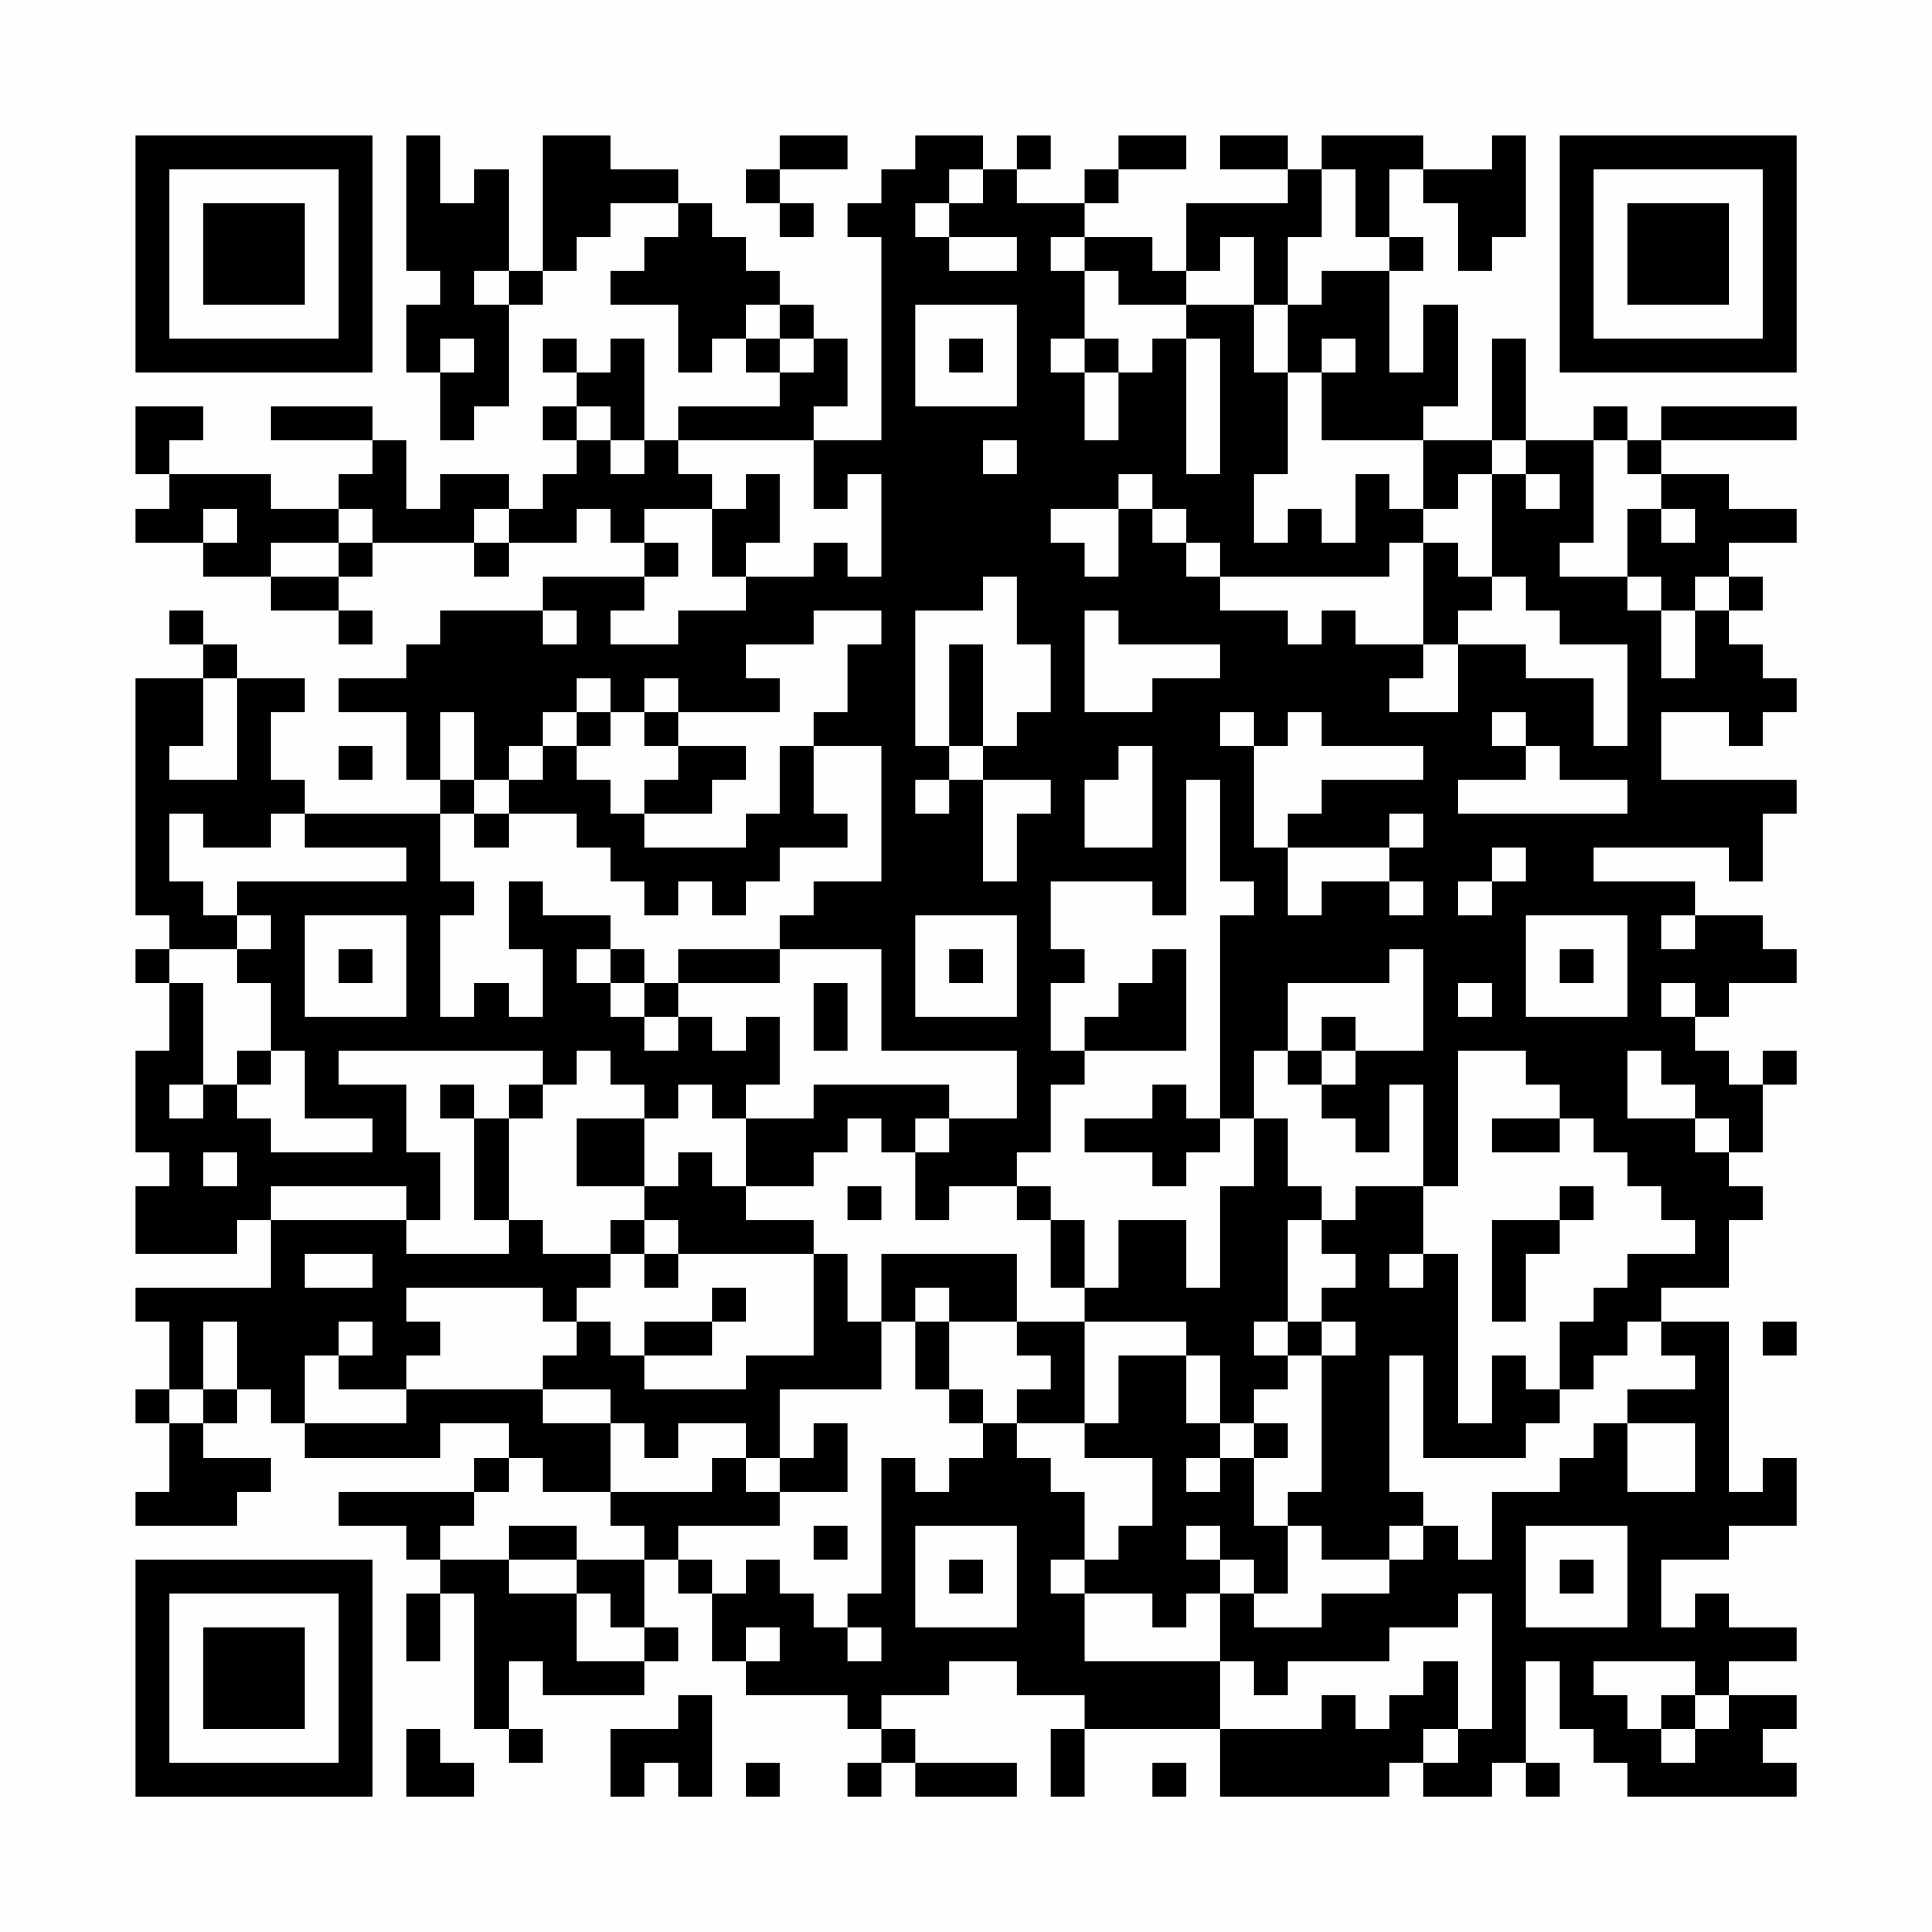 <?xml version="1.0" encoding="UTF-8"?>
<svg xmlns="http://www.w3.org/2000/svg" version="1.1" width="200" height="200" viewBox="0 0 200 200"><rect x="0" y="0" width="200" height="200" fill="#fefefe"/><g transform="scale(3.509)"><g transform="translate(4,4)"><path fill-rule="evenodd" d="M8 0L8 4L9 4L9 5L8 5L8 7L9 7L9 9L10 9L10 8L11 8L11 5L12 5L12 4L13 4L13 3L14 3L14 2L16 2L16 3L15 3L15 4L14 4L14 5L16 5L16 7L17 7L17 6L18 6L18 7L19 7L19 8L16 8L16 9L15 9L15 6L14 6L14 7L13 7L13 6L12 6L12 7L13 7L13 8L12 8L12 9L13 9L13 10L12 10L12 11L11 11L11 10L9 10L9 11L8 11L8 9L7 9L7 8L4 8L4 9L7 9L7 10L6 10L6 11L4 11L4 10L1 10L1 9L2 9L2 8L0 8L0 10L1 10L1 11L0 11L0 12L2 12L2 13L4 13L4 14L6 14L6 15L7 15L7 14L6 14L6 13L7 13L7 12L10 12L10 13L11 13L11 12L13 12L13 11L14 11L14 12L15 12L15 13L12 13L12 14L9 14L9 15L8 15L8 16L6 16L6 17L8 17L8 19L9 19L9 20L5 20L5 19L4 19L4 17L5 17L5 16L3 16L3 15L2 15L2 14L1 14L1 15L2 15L2 16L0 16L0 23L1 23L1 24L0 24L0 25L1 25L1 27L0 27L0 30L1 30L1 31L0 31L0 33L3 33L3 32L4 32L4 34L0 34L0 35L1 35L1 37L0 37L0 38L1 38L1 40L0 40L0 41L3 41L3 40L4 40L4 39L2 39L2 38L3 38L3 37L4 37L4 38L5 38L5 39L9 39L9 38L11 38L11 39L10 39L10 40L6 40L6 41L8 41L8 42L9 42L9 43L8 43L8 45L9 45L9 43L10 43L10 47L11 47L11 48L12 48L12 47L11 47L11 45L12 45L12 46L15 46L15 45L16 45L16 44L15 44L15 42L16 42L16 43L17 43L17 45L18 45L18 46L21 46L21 47L22 47L22 48L21 48L21 49L22 49L22 48L23 48L23 49L26 49L26 48L23 48L23 47L22 47L22 46L24 46L24 45L26 45L26 46L28 46L28 47L27 47L27 49L28 49L28 47L32 47L32 49L37 49L37 48L38 48L38 49L40 49L40 48L41 48L41 49L42 49L42 48L41 48L41 45L42 45L42 47L43 47L43 48L44 48L44 49L49 49L49 48L48 48L48 47L49 47L49 46L47 46L47 45L49 45L49 44L47 44L47 43L46 43L46 44L45 44L45 42L47 42L47 41L49 41L49 39L48 39L48 40L47 40L47 35L45 35L45 34L47 34L47 32L48 32L48 31L47 31L47 30L48 30L48 28L49 28L49 27L48 27L48 28L47 28L47 27L46 27L46 26L47 26L47 25L49 25L49 24L48 24L48 23L46 23L46 22L43 22L43 21L47 21L47 22L48 22L48 20L49 20L49 19L45 19L45 17L47 17L47 18L48 18L48 17L49 17L49 16L48 16L48 15L47 15L47 14L48 14L48 13L47 13L47 12L49 12L49 11L47 11L47 10L45 10L45 9L49 9L49 8L45 8L45 9L44 9L44 8L43 8L43 9L41 9L41 6L40 6L40 9L38 9L38 8L39 8L39 5L38 5L38 7L37 7L37 4L38 4L38 3L37 3L37 1L38 1L38 2L39 2L39 4L40 4L40 3L41 3L41 0L40 0L40 1L38 1L38 0L35 0L35 1L34 1L34 0L32 0L32 1L34 1L34 2L31 2L31 4L30 4L30 3L28 3L28 2L29 2L29 1L31 1L31 0L29 0L29 1L28 1L28 2L26 2L26 1L27 1L27 0L26 0L26 1L25 1L25 0L23 0L23 1L22 1L22 2L21 2L21 3L22 3L22 9L20 9L20 8L21 8L21 6L20 6L20 5L19 5L19 4L18 4L18 3L17 3L17 2L16 2L16 1L14 1L14 0L12 0L12 4L11 4L11 1L10 1L10 2L9 2L9 0ZM19 0L19 1L18 1L18 2L19 2L19 3L20 3L20 2L19 2L19 1L21 1L21 0ZM24 1L24 2L23 2L23 3L24 3L24 4L26 4L26 3L24 3L24 2L25 2L25 1ZM35 1L35 3L34 3L34 5L33 5L33 3L32 3L32 4L31 4L31 5L29 5L29 4L28 4L28 3L27 3L27 4L28 4L28 6L27 6L27 7L28 7L28 9L29 9L29 7L30 7L30 6L31 6L31 10L32 10L32 6L31 6L31 5L33 5L33 7L34 7L34 10L33 10L33 12L34 12L34 11L35 11L35 12L36 12L36 10L37 10L37 11L38 11L38 12L37 12L37 13L32 13L32 12L31 12L31 11L30 11L30 10L29 10L29 11L27 11L27 12L28 12L28 13L29 13L29 11L30 11L30 12L31 12L31 13L32 13L32 14L34 14L34 15L35 15L35 14L36 14L36 15L38 15L38 16L37 16L37 17L39 17L39 15L41 15L41 16L43 16L43 18L44 18L44 15L42 15L42 14L41 14L41 13L40 13L40 10L41 10L41 11L42 11L42 10L41 10L41 9L40 9L40 10L39 10L39 11L38 11L38 9L35 9L35 7L36 7L36 6L35 6L35 7L34 7L34 5L35 5L35 4L37 4L37 3L36 3L36 1ZM10 4L10 5L11 5L11 4ZM18 5L18 6L19 6L19 7L20 7L20 6L19 6L19 5ZM23 5L23 8L26 8L26 5ZM9 6L9 7L10 7L10 6ZM24 6L24 7L25 7L25 6ZM28 6L28 7L29 7L29 6ZM13 8L13 9L14 9L14 10L15 10L15 9L14 9L14 8ZM16 9L16 10L17 10L17 11L15 11L15 12L16 12L16 13L15 13L15 14L14 14L14 15L16 15L16 14L18 14L18 13L20 13L20 12L21 12L21 13L22 13L22 10L21 10L21 11L20 11L20 9ZM25 9L25 10L26 10L26 9ZM43 9L43 12L42 12L42 13L44 13L44 14L45 14L45 16L46 16L46 14L47 14L47 13L46 13L46 14L45 14L45 13L44 13L44 11L45 11L45 12L46 12L46 11L45 11L45 10L44 10L44 9ZM18 10L18 11L17 11L17 13L18 13L18 12L19 12L19 10ZM2 11L2 12L3 12L3 11ZM6 11L6 12L4 12L4 13L6 13L6 12L7 12L7 11ZM10 11L10 12L11 12L11 11ZM38 12L38 15L39 15L39 14L40 14L40 13L39 13L39 12ZM25 13L25 14L23 14L23 18L24 18L24 19L23 19L23 20L24 20L24 19L25 19L25 22L26 22L26 20L27 20L27 19L25 19L25 18L26 18L26 17L27 17L27 15L26 15L26 13ZM12 14L12 15L13 15L13 14ZM20 14L20 15L18 15L18 16L19 16L19 17L16 17L16 16L15 16L15 17L14 17L14 16L13 16L13 17L12 17L12 18L11 18L11 19L10 19L10 17L9 17L9 19L10 19L10 20L9 20L9 22L10 22L10 23L9 23L9 26L10 26L10 25L11 25L11 26L12 26L12 24L11 24L11 22L12 22L12 23L14 23L14 24L13 24L13 25L14 25L14 26L15 26L15 27L16 27L16 26L17 26L17 27L18 27L18 26L19 26L19 28L18 28L18 29L17 29L17 28L16 28L16 29L15 29L15 28L14 28L14 27L13 27L13 28L12 28L12 27L6 27L6 28L8 28L8 30L9 30L9 32L8 32L8 31L4 31L4 32L8 32L8 33L11 33L11 32L12 32L12 33L14 33L14 34L13 34L13 35L12 35L12 34L8 34L8 35L9 35L9 36L8 36L8 37L6 37L6 36L7 36L7 35L6 35L6 36L5 36L5 38L8 38L8 37L12 37L12 38L14 38L14 40L12 40L12 39L11 39L11 40L10 40L10 41L9 41L9 42L11 42L11 43L13 43L13 45L15 45L15 44L14 44L14 43L13 43L13 42L15 42L15 41L14 41L14 40L17 40L17 39L18 39L18 40L19 40L19 41L16 41L16 42L17 42L17 43L18 43L18 42L19 42L19 43L20 43L20 44L21 44L21 45L22 45L22 44L21 44L21 43L22 43L22 39L23 39L23 40L24 40L24 39L25 39L25 38L26 38L26 39L27 39L27 40L28 40L28 42L27 42L27 43L28 43L28 45L32 45L32 47L35 47L35 46L36 46L36 47L37 47L37 46L38 46L38 45L39 45L39 47L38 47L38 48L39 48L39 47L40 47L40 43L39 43L39 44L37 44L37 45L34 45L34 46L33 46L33 45L32 45L32 43L33 43L33 44L35 44L35 43L37 43L37 42L38 42L38 41L39 41L39 42L40 42L40 40L42 40L42 39L43 39L43 38L44 38L44 40L46 40L46 38L44 38L44 37L46 37L46 36L45 36L45 35L44 35L44 36L43 36L43 37L42 37L42 35L43 35L43 34L44 34L44 33L46 33L46 32L45 32L45 31L44 31L44 30L43 30L43 29L42 29L42 28L41 28L41 27L39 27L39 31L38 31L38 28L37 28L37 30L36 30L36 29L35 29L35 28L36 28L36 27L38 27L38 24L37 24L37 25L34 25L34 27L33 27L33 29L32 29L32 23L33 23L33 22L32 22L32 19L31 19L31 23L30 23L30 22L27 22L27 24L28 24L28 25L27 25L27 27L28 27L28 28L27 28L27 30L26 30L26 31L24 31L24 32L23 32L23 30L24 30L24 29L26 29L26 27L22 27L22 24L19 24L19 23L20 23L20 22L22 22L22 18L20 18L20 17L21 17L21 15L22 15L22 14ZM28 14L28 17L30 17L30 16L32 16L32 15L29 15L29 14ZM24 15L24 18L25 18L25 15ZM2 16L2 18L1 18L1 19L3 19L3 16ZM13 17L13 18L12 18L12 19L11 19L11 20L10 20L10 21L11 21L11 20L13 20L13 21L14 21L14 22L15 22L15 23L16 23L16 22L17 22L17 23L18 23L18 22L19 22L19 21L21 21L21 20L20 20L20 18L19 18L19 20L18 20L18 21L15 21L15 20L17 20L17 19L18 19L18 18L16 18L16 17L15 17L15 18L16 18L16 19L15 19L15 20L14 20L14 19L13 19L13 18L14 18L14 17ZM32 17L32 18L33 18L33 21L34 21L34 23L35 23L35 22L37 22L37 23L38 23L38 22L37 22L37 21L38 21L38 20L37 20L37 21L34 21L34 20L35 20L35 19L38 19L38 18L35 18L35 17L34 17L34 18L33 18L33 17ZM40 17L40 18L41 18L41 19L39 19L39 20L44 20L44 19L42 19L42 18L41 18L41 17ZM6 18L6 19L7 19L7 18ZM29 18L29 19L28 19L28 21L30 21L30 18ZM1 20L1 22L2 22L2 23L3 23L3 24L1 24L1 25L2 25L2 28L1 28L1 29L2 29L2 28L3 28L3 29L4 29L4 30L7 30L7 29L5 29L5 27L4 27L4 25L3 25L3 24L4 24L4 23L3 23L3 22L8 22L8 21L5 21L5 20L4 20L4 21L2 21L2 20ZM40 21L40 22L39 22L39 23L40 23L40 22L41 22L41 21ZM5 23L5 26L8 26L8 23ZM23 23L23 26L26 26L26 23ZM41 23L41 26L44 26L44 23ZM45 23L45 24L46 24L46 23ZM6 24L6 25L7 25L7 24ZM14 24L14 25L15 25L15 26L16 26L16 25L19 25L19 24L16 24L16 25L15 25L15 24ZM24 24L24 25L25 25L25 24ZM30 24L30 25L29 25L29 26L28 26L28 27L31 27L31 24ZM42 24L42 25L43 25L43 24ZM20 25L20 27L21 27L21 25ZM39 25L39 26L40 26L40 25ZM45 25L45 26L46 26L46 25ZM35 26L35 27L34 27L34 28L35 28L35 27L36 27L36 26ZM3 27L3 28L4 28L4 27ZM44 27L44 29L46 29L46 30L47 30L47 29L46 29L46 28L45 28L45 27ZM9 28L9 29L10 29L10 32L11 32L11 29L12 29L12 28L11 28L11 29L10 29L10 28ZM20 28L20 29L18 29L18 31L17 31L17 30L16 30L16 31L15 31L15 29L13 29L13 31L15 31L15 32L14 32L14 33L15 33L15 34L16 34L16 33L20 33L20 36L18 36L18 37L15 37L15 36L17 36L17 35L18 35L18 34L17 34L17 35L15 35L15 36L14 36L14 35L13 35L13 36L12 36L12 37L14 37L14 38L15 38L15 39L16 39L16 38L18 38L18 39L19 39L19 40L21 40L21 38L20 38L20 39L19 39L19 37L22 37L22 35L23 35L23 37L24 37L24 38L25 38L25 37L24 37L24 35L26 35L26 36L27 36L27 37L26 37L26 38L28 38L28 39L30 39L30 41L29 41L29 42L28 42L28 43L30 43L30 44L31 44L31 43L32 43L32 42L33 42L33 43L34 43L34 41L35 41L35 42L37 42L37 41L38 41L38 40L37 40L37 36L38 36L38 39L41 39L41 38L42 38L42 37L41 37L41 36L40 36L40 38L39 38L39 33L38 33L38 31L36 31L36 32L35 32L35 31L34 31L34 29L33 29L33 31L32 31L32 34L31 34L31 32L29 32L29 34L28 34L28 32L27 32L27 31L26 31L26 32L27 32L27 34L28 34L28 35L26 35L26 33L22 33L22 35L21 35L21 33L20 33L20 32L18 32L18 31L20 31L20 30L21 30L21 29L22 29L22 30L23 30L23 29L24 29L24 28ZM30 28L30 29L28 29L28 30L30 30L30 31L31 31L31 30L32 30L32 29L31 29L31 28ZM40 29L40 30L42 30L42 29ZM2 30L2 31L3 31L3 30ZM21 31L21 32L22 32L22 31ZM42 31L42 32L40 32L40 35L41 35L41 33L42 33L42 32L43 32L43 31ZM15 32L15 33L16 33L16 32ZM34 32L34 35L33 35L33 36L34 36L34 37L33 37L33 38L32 38L32 36L31 36L31 35L28 35L28 38L29 38L29 36L31 36L31 38L32 38L32 39L31 39L31 40L32 40L32 39L33 39L33 41L34 41L34 40L35 40L35 36L36 36L36 35L35 35L35 34L36 34L36 33L35 33L35 32ZM5 33L5 34L7 34L7 33ZM37 33L37 34L38 34L38 33ZM23 34L23 35L24 35L24 34ZM2 35L2 37L1 37L1 38L2 38L2 37L3 37L3 35ZM34 35L34 36L35 36L35 35ZM48 35L48 36L49 36L49 35ZM33 38L33 39L34 39L34 38ZM11 41L11 42L13 42L13 41ZM20 41L20 42L21 42L21 41ZM23 41L23 44L26 44L26 41ZM31 41L31 42L32 42L32 41ZM41 41L41 44L44 44L44 41ZM24 42L24 43L25 43L25 42ZM42 42L42 43L43 43L43 42ZM18 44L18 45L19 45L19 44ZM43 45L43 46L44 46L44 47L45 47L45 48L46 48L46 47L47 47L47 46L46 46L46 45ZM16 46L16 47L14 47L14 49L15 49L15 48L16 48L16 49L17 49L17 46ZM45 46L45 47L46 47L46 46ZM8 47L8 49L10 49L10 48L9 48L9 47ZM18 48L18 49L19 49L19 48ZM30 48L30 49L31 49L31 48ZM0 0L0 7L7 7L7 0ZM1 1L1 6L6 6L6 1ZM2 2L2 5L5 5L5 2ZM42 0L42 7L49 7L49 0ZM43 1L43 6L48 6L48 1ZM44 2L44 5L47 5L47 2ZM0 42L0 49L7 49L7 42ZM1 43L1 48L6 48L6 43ZM2 44L2 47L5 47L5 44Z" fill="#000000"/></g></g></svg>
